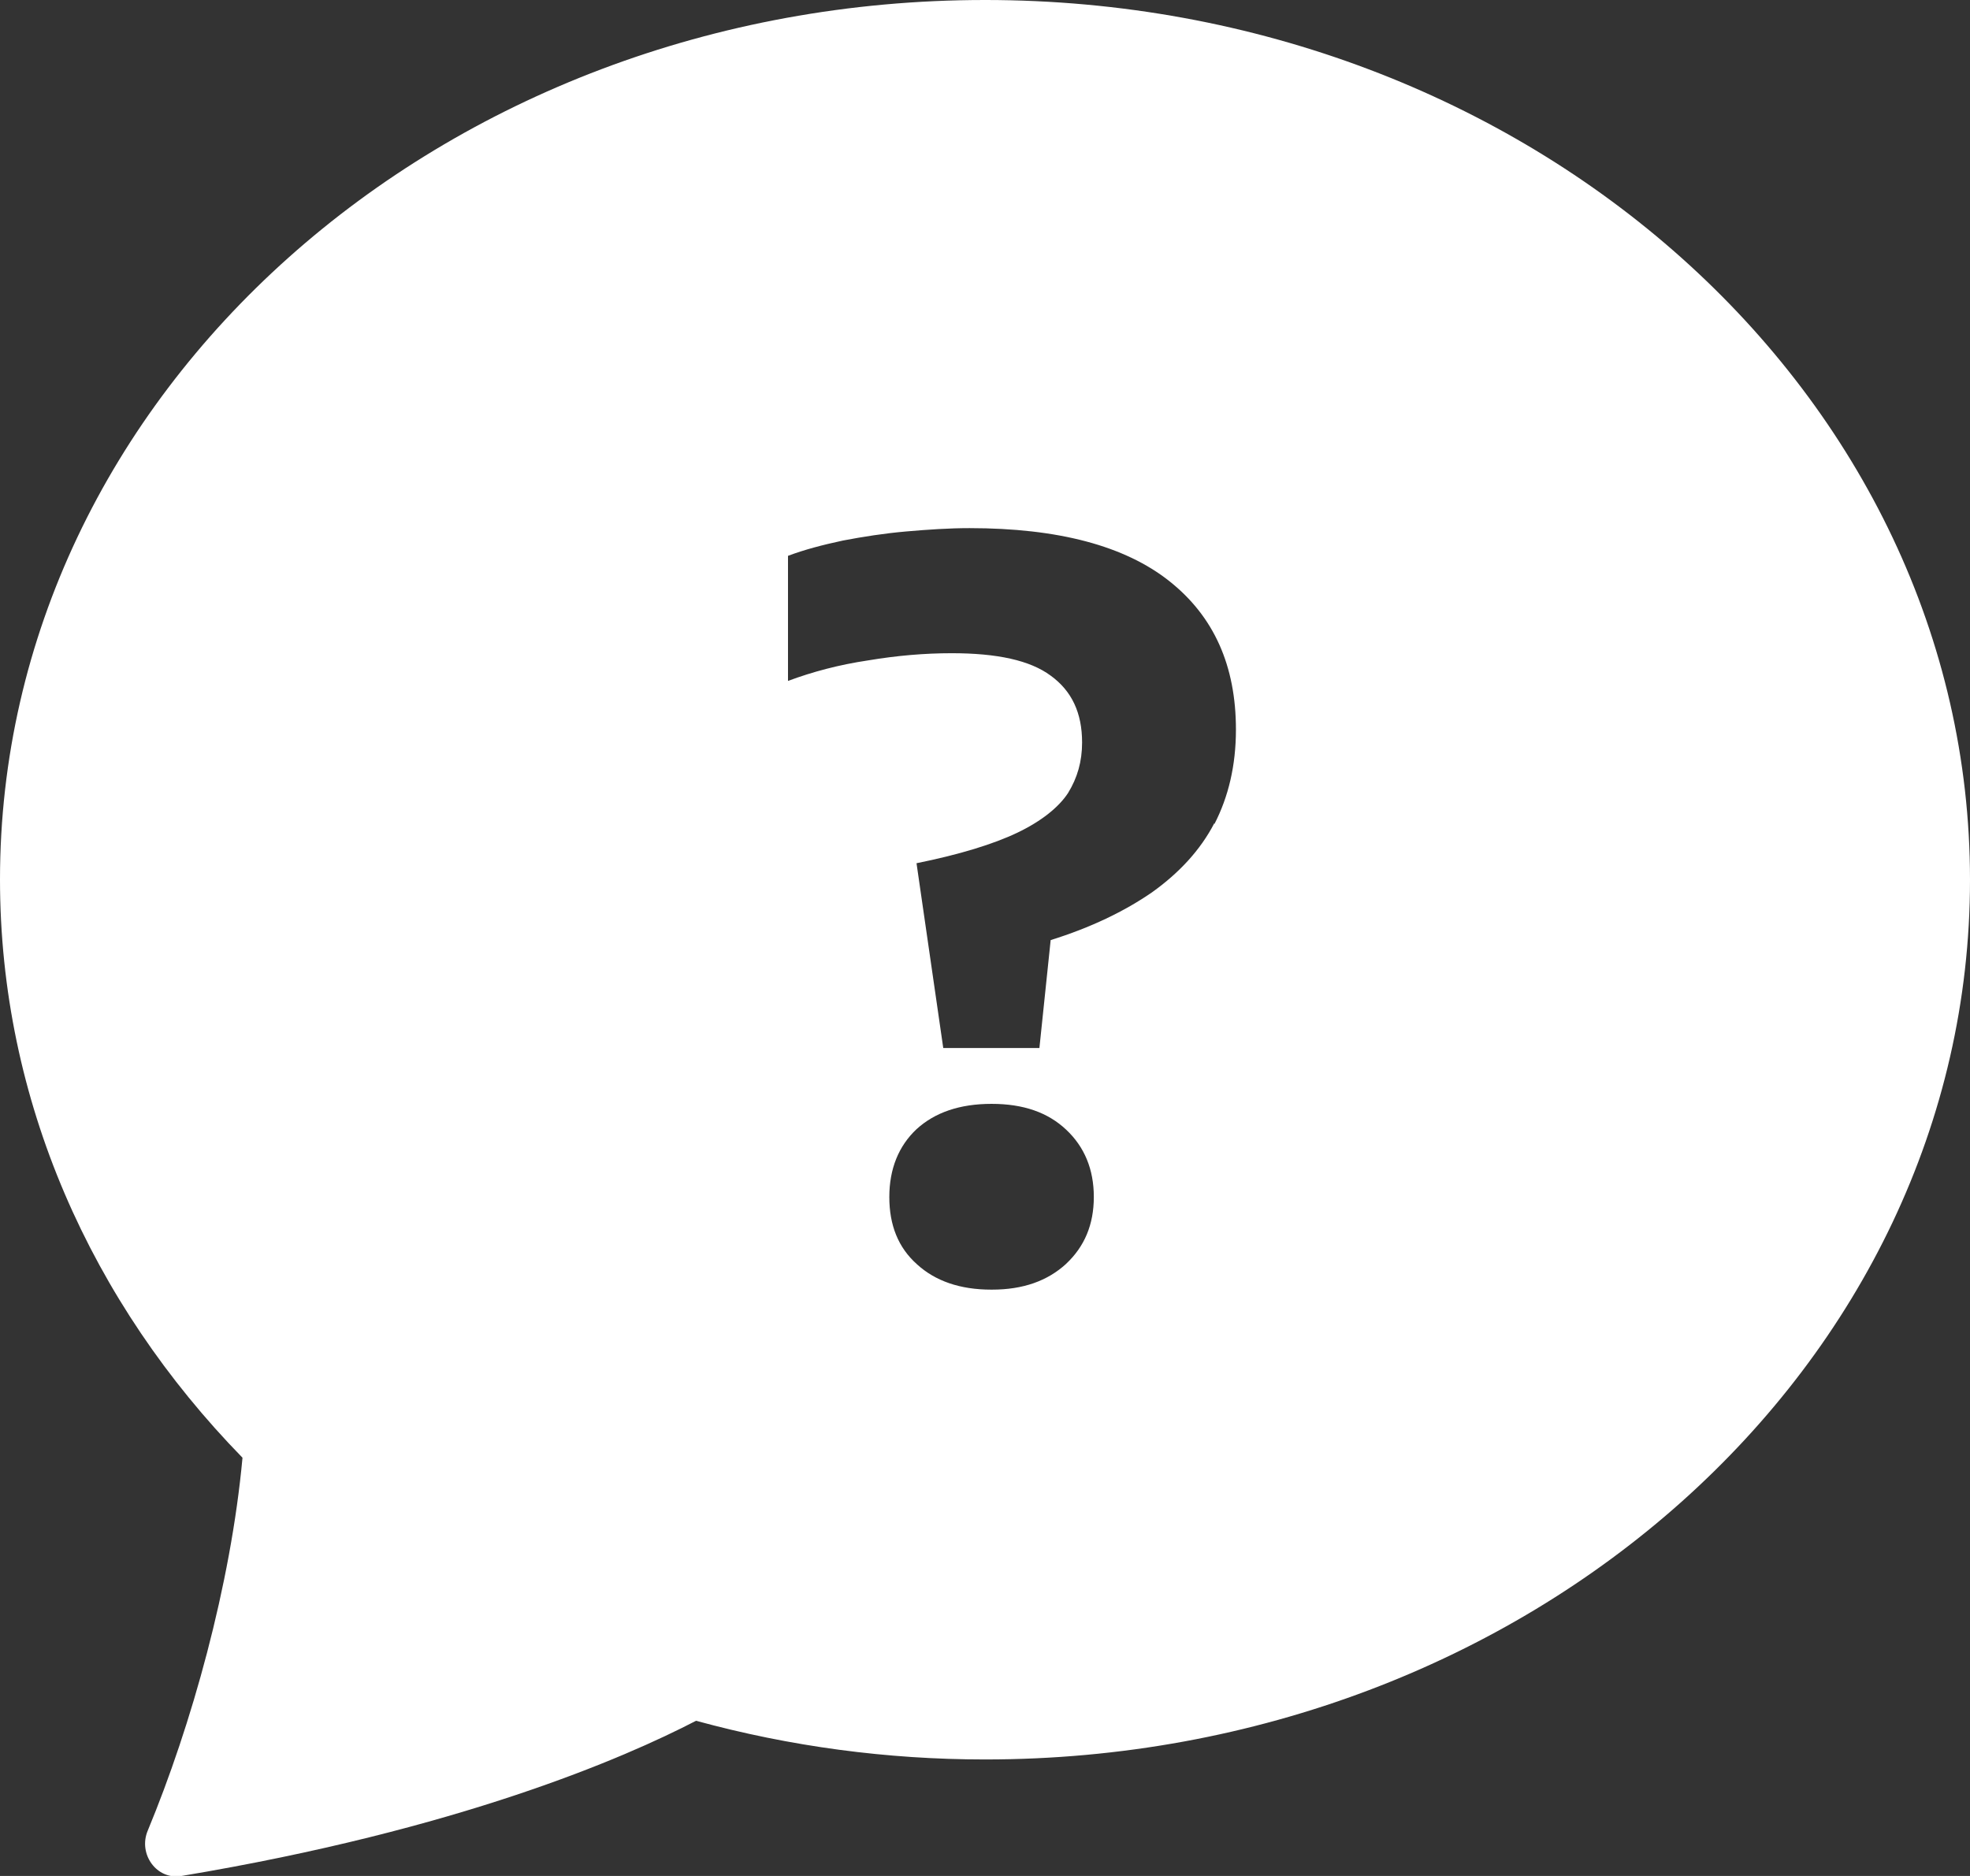 <svg fill="none" height="40" viewBox="0 0 42 40" width="42" xmlns="http://www.w3.org/2000/svg" xmlns:xlink="http://www.w3.org/1999/xlink"><rect x="0" y="0" width="42" height="40" fill="#333333" stroke="none"/><clipPath id="a"><path d="m0 0h42v40h-42z"/></clipPath><g clip-path="url(#a)"><path d="m21 0c-11.6 0-21 8.399-21 18.753 0 4.714 1.95 9.03 5.17 12.329-.25 2.718-1.09 5.711-2.02 7.951-.21.499.19 1.059.72.967 5.92-.988 9.44-2.515 10.97-3.309 2.01.55 4.08.825 6.16.825 11.6 0 21-8.399 21-18.753 0-10.354-9.4-18.763-21-18.763zm1.73 26.948c-.4.366-.92.55-1.58.55h-.02c-.66 0-1.19-.183-1.58-.54-.4-.356-.59-.835-.59-1.435 0-.601.2-1.089.58-1.446.39-.356.92-.54 1.6-.54s1.2.183 1.59.55c.39.366.59.845.59 1.435 0 .591-.2 1.059-.59 1.425zm3.16-9.397c-.3.58-.76 1.069-1.33 1.476-.59.407-1.31.753-2.16 1.018l-.24 2.301h-2.05l-.57-3.94c.91-.183 1.64-.407 2.15-.651.51-.244.88-.54 1.08-.845.2-.326.3-.672.3-1.079 0-.631-.22-1.099-.67-1.425-.44-.326-1.14-.478-2.11-.478-.58 0-1.17.051-1.78.153-.62.092-1.19.244-1.71.438v-2.667c.35-.132.74-.234 1.17-.326.43-.082.88-.153 1.35-.194.47-.041.92-.071 1.35-.071 1.89 0 3.31.377 4.26 1.13s1.42 1.802 1.42 3.166c0 .764-.16 1.435-.46 2.016z" fill="#fff"/></g></svg>